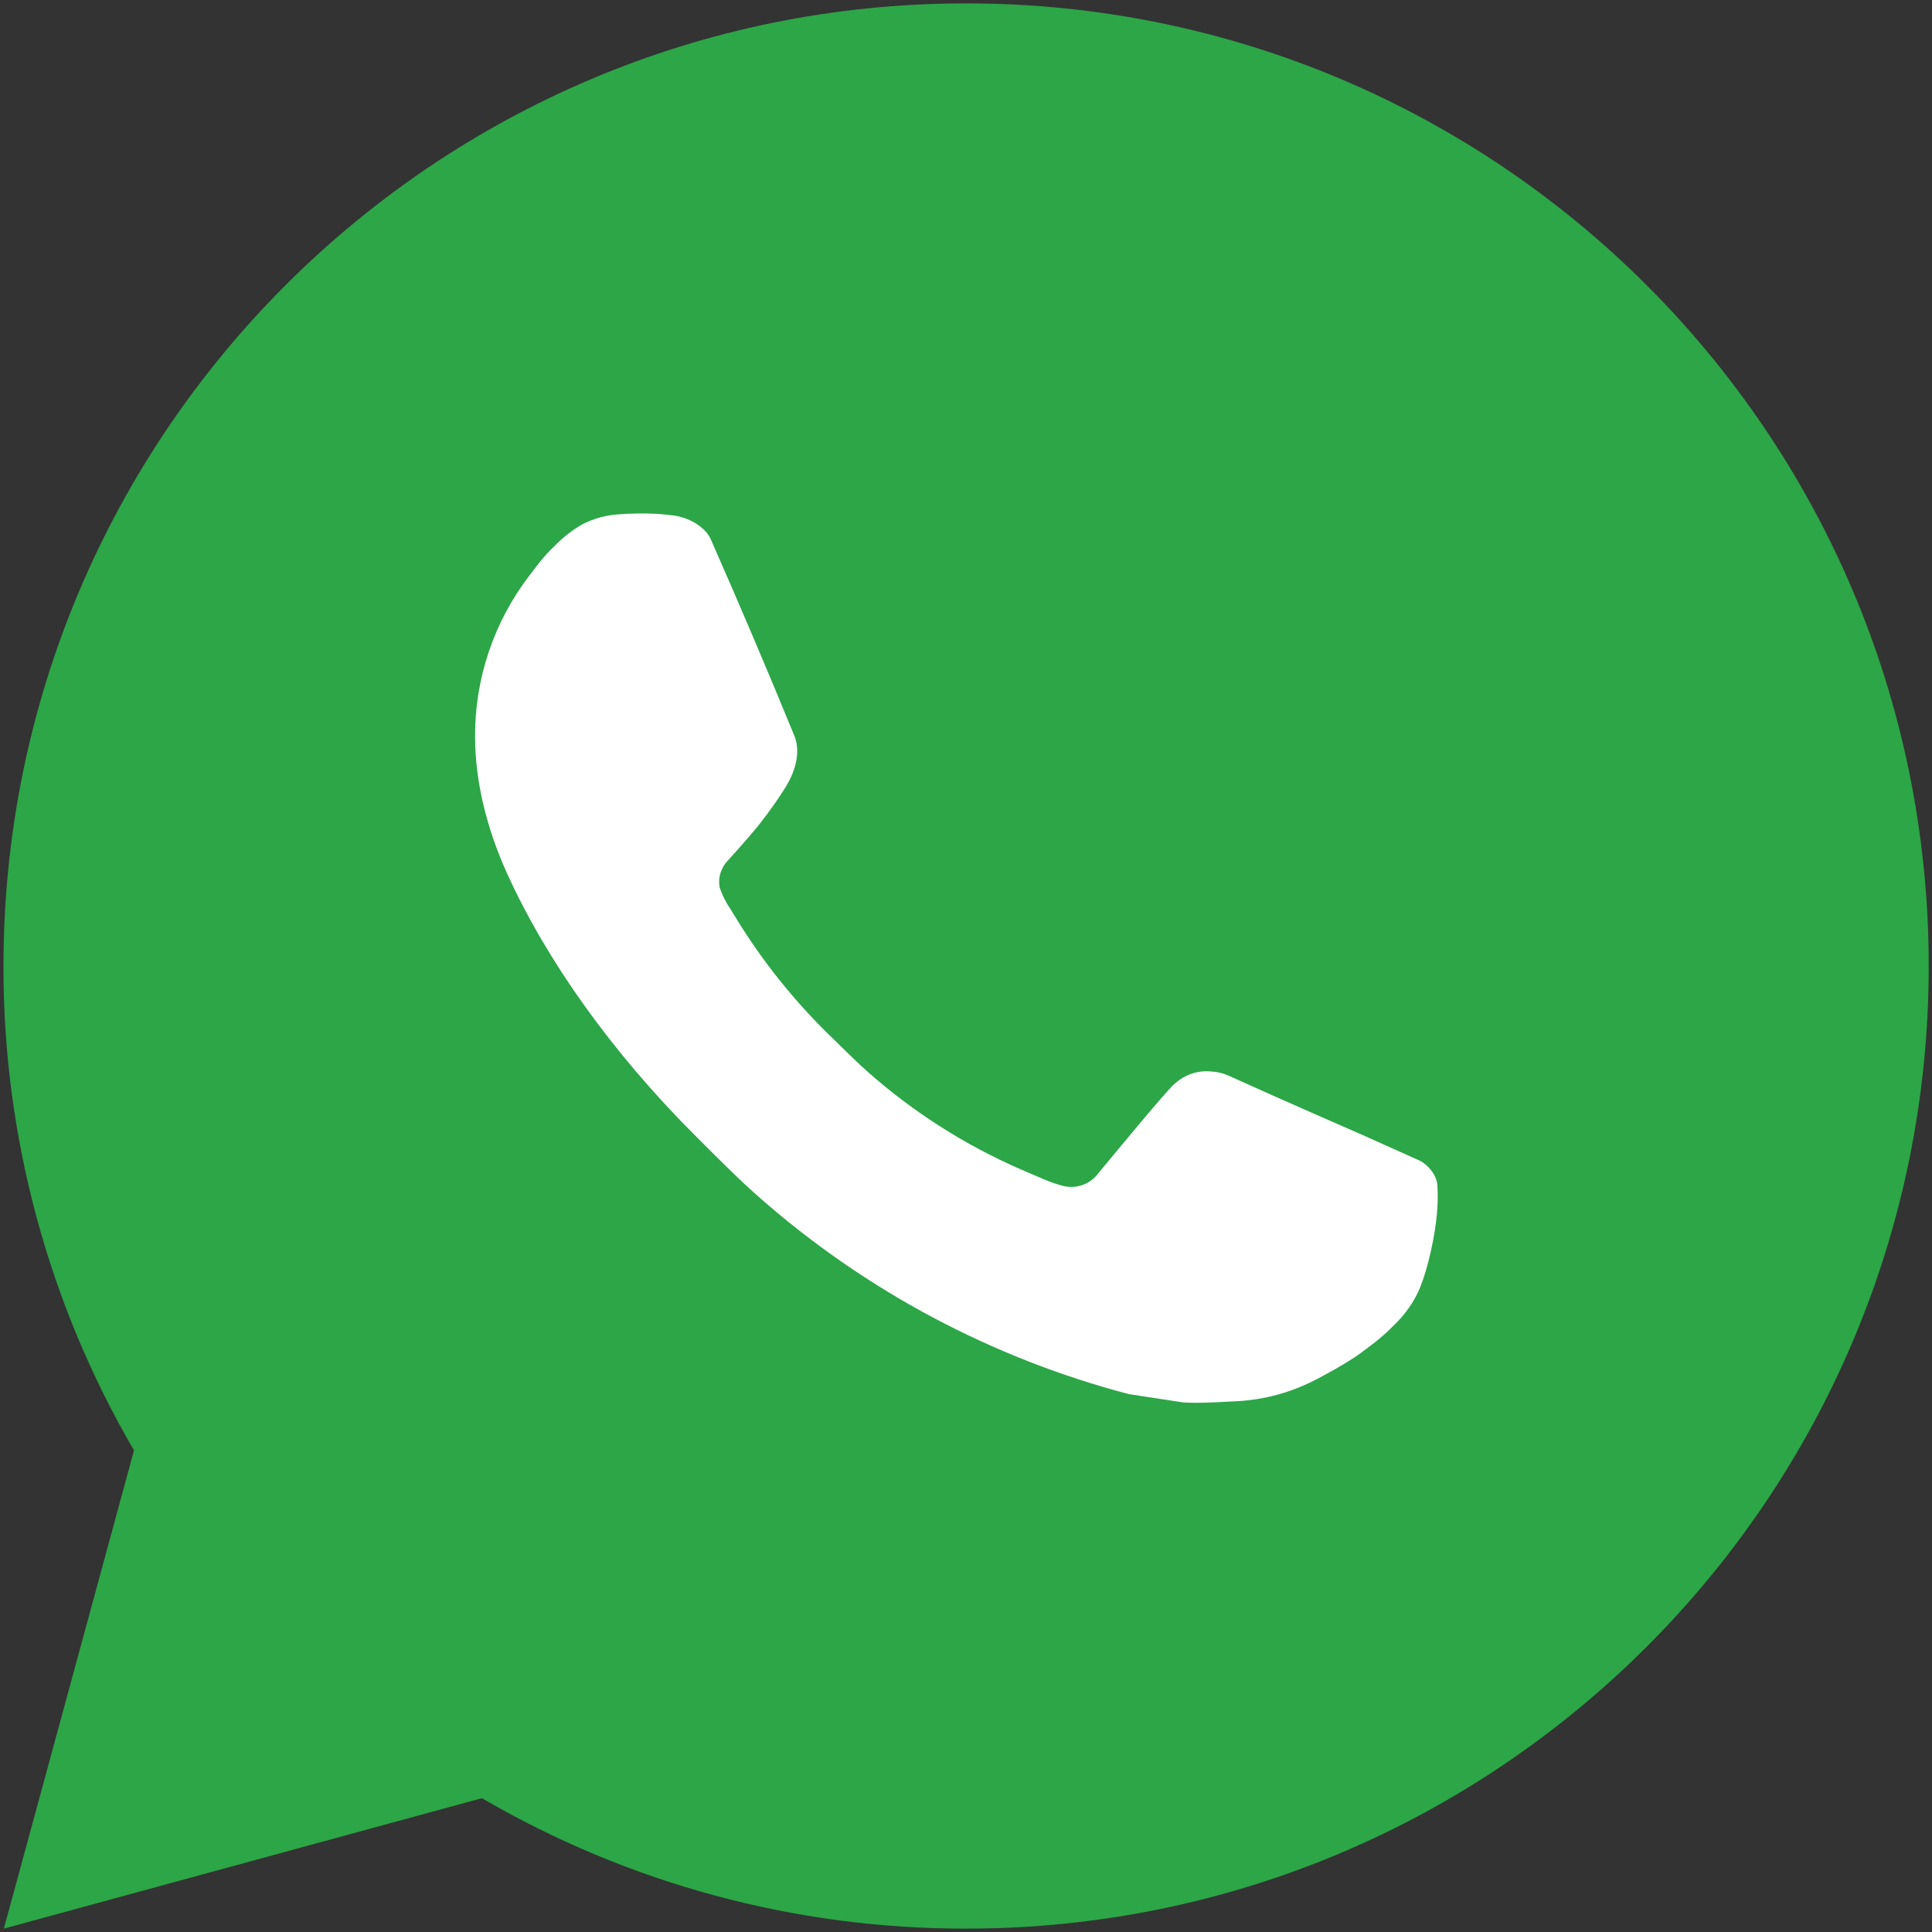 <?xml version="1.0" encoding="UTF-8"?> <svg xmlns="http://www.w3.org/2000/svg" width="286" height="286" viewBox="0 0 286 286" fill="none"><rect x="0" y="0" width="286" height="286" fill="#333333" stroke="none"/> <rect x="58" y="63" width="174" height="159" fill="white"></rect> <path d="M143.014 0.5C221.717 0.5 285.514 64.297 285.514 143C285.514 221.703 221.717 285.5 143.014 285.5C117.831 285.541 93.091 278.876 71.337 266.191L0.571 285.5L19.837 214.706C7.142 192.944 0.472 168.194 0.514 143C0.514 64.297 64.311 0.5 143.014 0.5ZM94.45 76.025L91.6 76.139C89.755 76.251 87.952 76.736 86.299 77.564C84.753 78.439 83.342 79.534 82.11 80.813C80.4 82.423 79.431 83.82 78.39 85.174C73.12 92.026 70.282 100.44 70.325 109.085C70.353 116.067 72.177 122.865 75.027 129.22C80.856 142.074 90.446 155.682 103.1 168.294C106.149 171.329 109.142 174.379 112.362 177.214C128.086 191.058 146.822 201.041 167.082 206.37L175.176 207.61C177.813 207.752 180.449 207.552 183.099 207.424C187.25 207.21 191.302 206.086 194.97 204.133C196.836 203.171 198.657 202.125 200.427 200.997C200.427 200.997 201.04 200.598 202.209 199.715C204.132 198.29 205.315 197.278 206.911 195.611C208.094 194.386 209.12 192.946 209.904 191.308C211.015 188.985 212.127 184.553 212.583 180.862C212.925 178.041 212.825 176.502 212.782 175.547C212.725 174.022 211.457 172.441 210.075 171.771L201.781 168.052C201.781 168.052 189.384 162.651 181.803 159.202C181.009 158.856 180.159 158.658 179.295 158.618C178.32 158.518 177.335 158.628 176.405 158.94C175.476 159.252 174.625 159.759 173.908 160.428C173.837 160.399 172.882 161.212 162.579 173.695C161.988 174.489 161.173 175.09 160.24 175.42C159.306 175.749 158.295 175.794 157.335 175.547C156.407 175.298 155.498 174.984 154.614 174.607C152.847 173.866 152.234 173.58 151.023 173.067C142.844 169.499 135.272 164.676 128.579 158.775C126.783 157.207 125.116 155.497 123.406 153.844C117.8 148.475 112.914 142.402 108.871 135.775L108.03 134.421C107.426 133.512 106.938 132.531 106.577 131.5C106.035 129.405 107.446 127.724 107.446 127.724C107.446 127.724 110.909 123.933 112.519 121.881C114.087 119.886 115.412 117.949 116.267 116.566C117.948 113.859 118.476 111.08 117.592 108.928C113.602 99.181 109.47 89.477 105.223 79.844C104.382 77.934 101.889 76.567 99.623 76.296C98.853 76.21 98.084 76.125 97.314 76.068C95.401 75.973 93.483 75.992 91.572 76.125L94.45 76.025Z" fill="#2CA647"></path> </svg> 